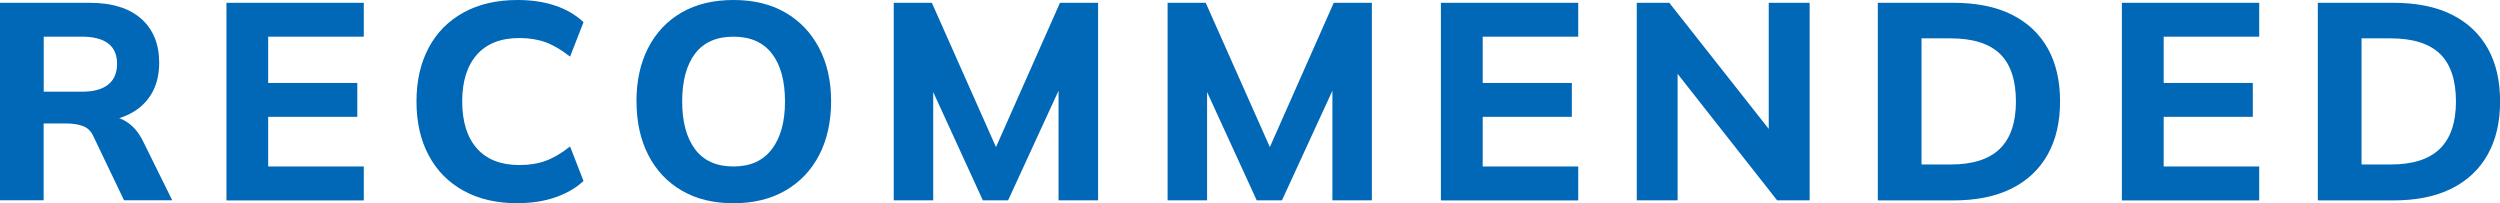 <?xml version="1.0" encoding="UTF-8"?>
<svg id="_台紙" data-name="台紙" xmlns="http://www.w3.org/2000/svg" viewBox="0 0 312.2 25.38">
  <defs>
    <style>
      .cls-1 {
        fill: #0068b7;
      }
    </style>
  </defs>
  <path class="cls-1" d="M0,25.03V.35h11.2c2.78,0,4.92.66,6.42,1.98s2.26,3.16,2.26,5.51c0,1.54-.34,2.87-1.02,3.97-.68,1.11-1.66,1.96-2.94,2.55-1.28.6-2.8.89-4.55.89l.38-.77h1.47c1,0,1.9.27,2.69.8.79.54,1.44,1.31,1.93,2.31l3.67,7.42h-6.02l-3.81-7.95c-.28-.65-.72-1.09-1.31-1.31-.59-.22-1.28-.33-2.05-.33h-2.87v9.59H0ZM5.46,11.45h4.79c1.42,0,2.51-.29,3.25-.88s1.12-1.45,1.12-2.59-.37-2-1.12-2.56c-.75-.56-1.83-.84-3.25-.84h-4.79v6.86Z"/>
  <path class="cls-1" d="M28.28,25.03V.35h17.15v4.23h-11.94v5.78h11.13v4.23h-11.13v6.2h11.94v4.24h-17.15Z"/>
  <path class="cls-1" d="M64.64,25.38c-2.61,0-4.86-.52-6.75-1.56-1.89-1.04-3.34-2.51-4.36-4.43-1.02-1.91-1.52-4.15-1.52-6.72s.51-4.8,1.52-6.7c1.01-1.9,2.47-3.37,4.36-4.41s4.14-1.56,6.75-1.56c1.73,0,3.29.23,4.69.7s2.58,1.16,3.54,2.07l-1.68,4.3c-1.07-.84-2.09-1.44-3.04-1.79-.96-.35-2.05-.53-3.29-.53-2.31,0-4.08.69-5.3,2.07s-1.84,3.33-1.84,5.84.61,4.5,1.84,5.88c1.23,1.38,2.99,2.07,5.3,2.07,1.24,0,2.33-.17,3.29-.53.96-.35,1.97-.94,3.04-1.79l1.68,4.31c-.96.89-2.14,1.57-3.54,2.05-1.4.48-2.96.72-4.69.72Z"/>
  <path class="cls-1" d="M79.48,12.67c0-2.57.49-4.8,1.47-6.7.98-1.9,2.37-3.37,4.17-4.41,1.8-1.04,3.96-1.56,6.48-1.56s4.65.52,6.46,1.56c1.81,1.04,3.21,2.51,4.22,4.41,1,1.9,1.51,4.12,1.51,6.67s-.5,4.81-1.49,6.72-2.4,3.39-4.22,4.44c-1.82,1.05-3.98,1.58-6.48,1.58s-4.65-.52-6.46-1.58c-1.81-1.05-3.2-2.53-4.18-4.44s-1.47-4.14-1.47-6.69ZM85.19,12.67c0,2.54.54,4.53,1.61,5.97,1.07,1.43,2.67,2.15,4.79,2.15s3.7-.72,4.79-2.15c1.1-1.43,1.65-3.42,1.65-5.97s-.54-4.56-1.63-5.97c-1.08-1.41-2.69-2.12-4.81-2.12s-3.72.71-4.79,2.12c-1.07,1.41-1.61,3.4-1.61,5.97Z"/>
  <path class="cls-1" d="M111.61,25.03V.35h4.76l8.57,19.28h-1.12L132.37.35h4.76v24.67h-4.94V8.29h1.4l-7.7,16.73h-3.15l-7.67-16.73h1.47v16.73h-4.94Z"/>
  <path class="cls-1" d="M145.81,25.03V.35h4.76l8.57,19.28h-1.12L166.56.35h4.76v24.67h-4.93V8.29h1.4l-7.7,16.73h-3.15l-7.67-16.73h1.47v16.73h-4.94Z"/>
  <path class="cls-1" d="M179.94,25.03V.35h17.15v4.23h-11.93v5.78h11.13v4.23h-11.13v6.2h11.93v4.24h-17.15Z"/>
  <path class="cls-1" d="M204.4,25.03V.35h4.06l13.44,17.04h-1.02V.35h5.11v24.67h-4.06l-13.41-17.04h.98v17.04h-5.11Z"/>
  <path class="cls-1" d="M234.5,25.03V.35h9.42c2.89,0,5.33.49,7.3,1.47,1.97.98,3.47,2.39,4.5,4.22,1.03,1.83,1.54,4.04,1.54,6.63s-.51,4.77-1.54,6.62c-1.03,1.84-2.53,3.26-4.5,4.25-1.97.99-4.4,1.49-7.3,1.49h-9.42ZM239.96,20.54h3.64c2.75,0,4.8-.65,6.14-1.96,1.34-1.31,2.01-3.28,2.01-5.92s-.67-4.67-2.01-5.95c-1.34-1.28-3.39-1.92-6.14-1.92h-3.64v15.75Z"/>
  <path class="cls-1" d="M264.98,25.03V.35h17.15v4.23h-11.93v5.78h11.13v4.23h-11.13v6.2h11.93v4.24h-17.15Z"/>
  <path class="cls-1" d="M289.45,25.03V.35h9.42c2.89,0,5.33.49,7.3,1.47,1.97.98,3.47,2.39,4.5,4.22,1.03,1.83,1.54,4.04,1.54,6.63s-.51,4.77-1.54,6.62c-1.03,1.84-2.53,3.26-4.5,4.25-1.97.99-4.4,1.49-7.3,1.49h-9.42ZM294.91,20.54h3.64c2.75,0,4.8-.65,6.14-1.96,1.34-1.31,2.01-3.28,2.01-5.92s-.67-4.67-2.01-5.95c-1.34-1.28-3.39-1.92-6.14-1.92h-3.64v15.75Z"/>
</svg>